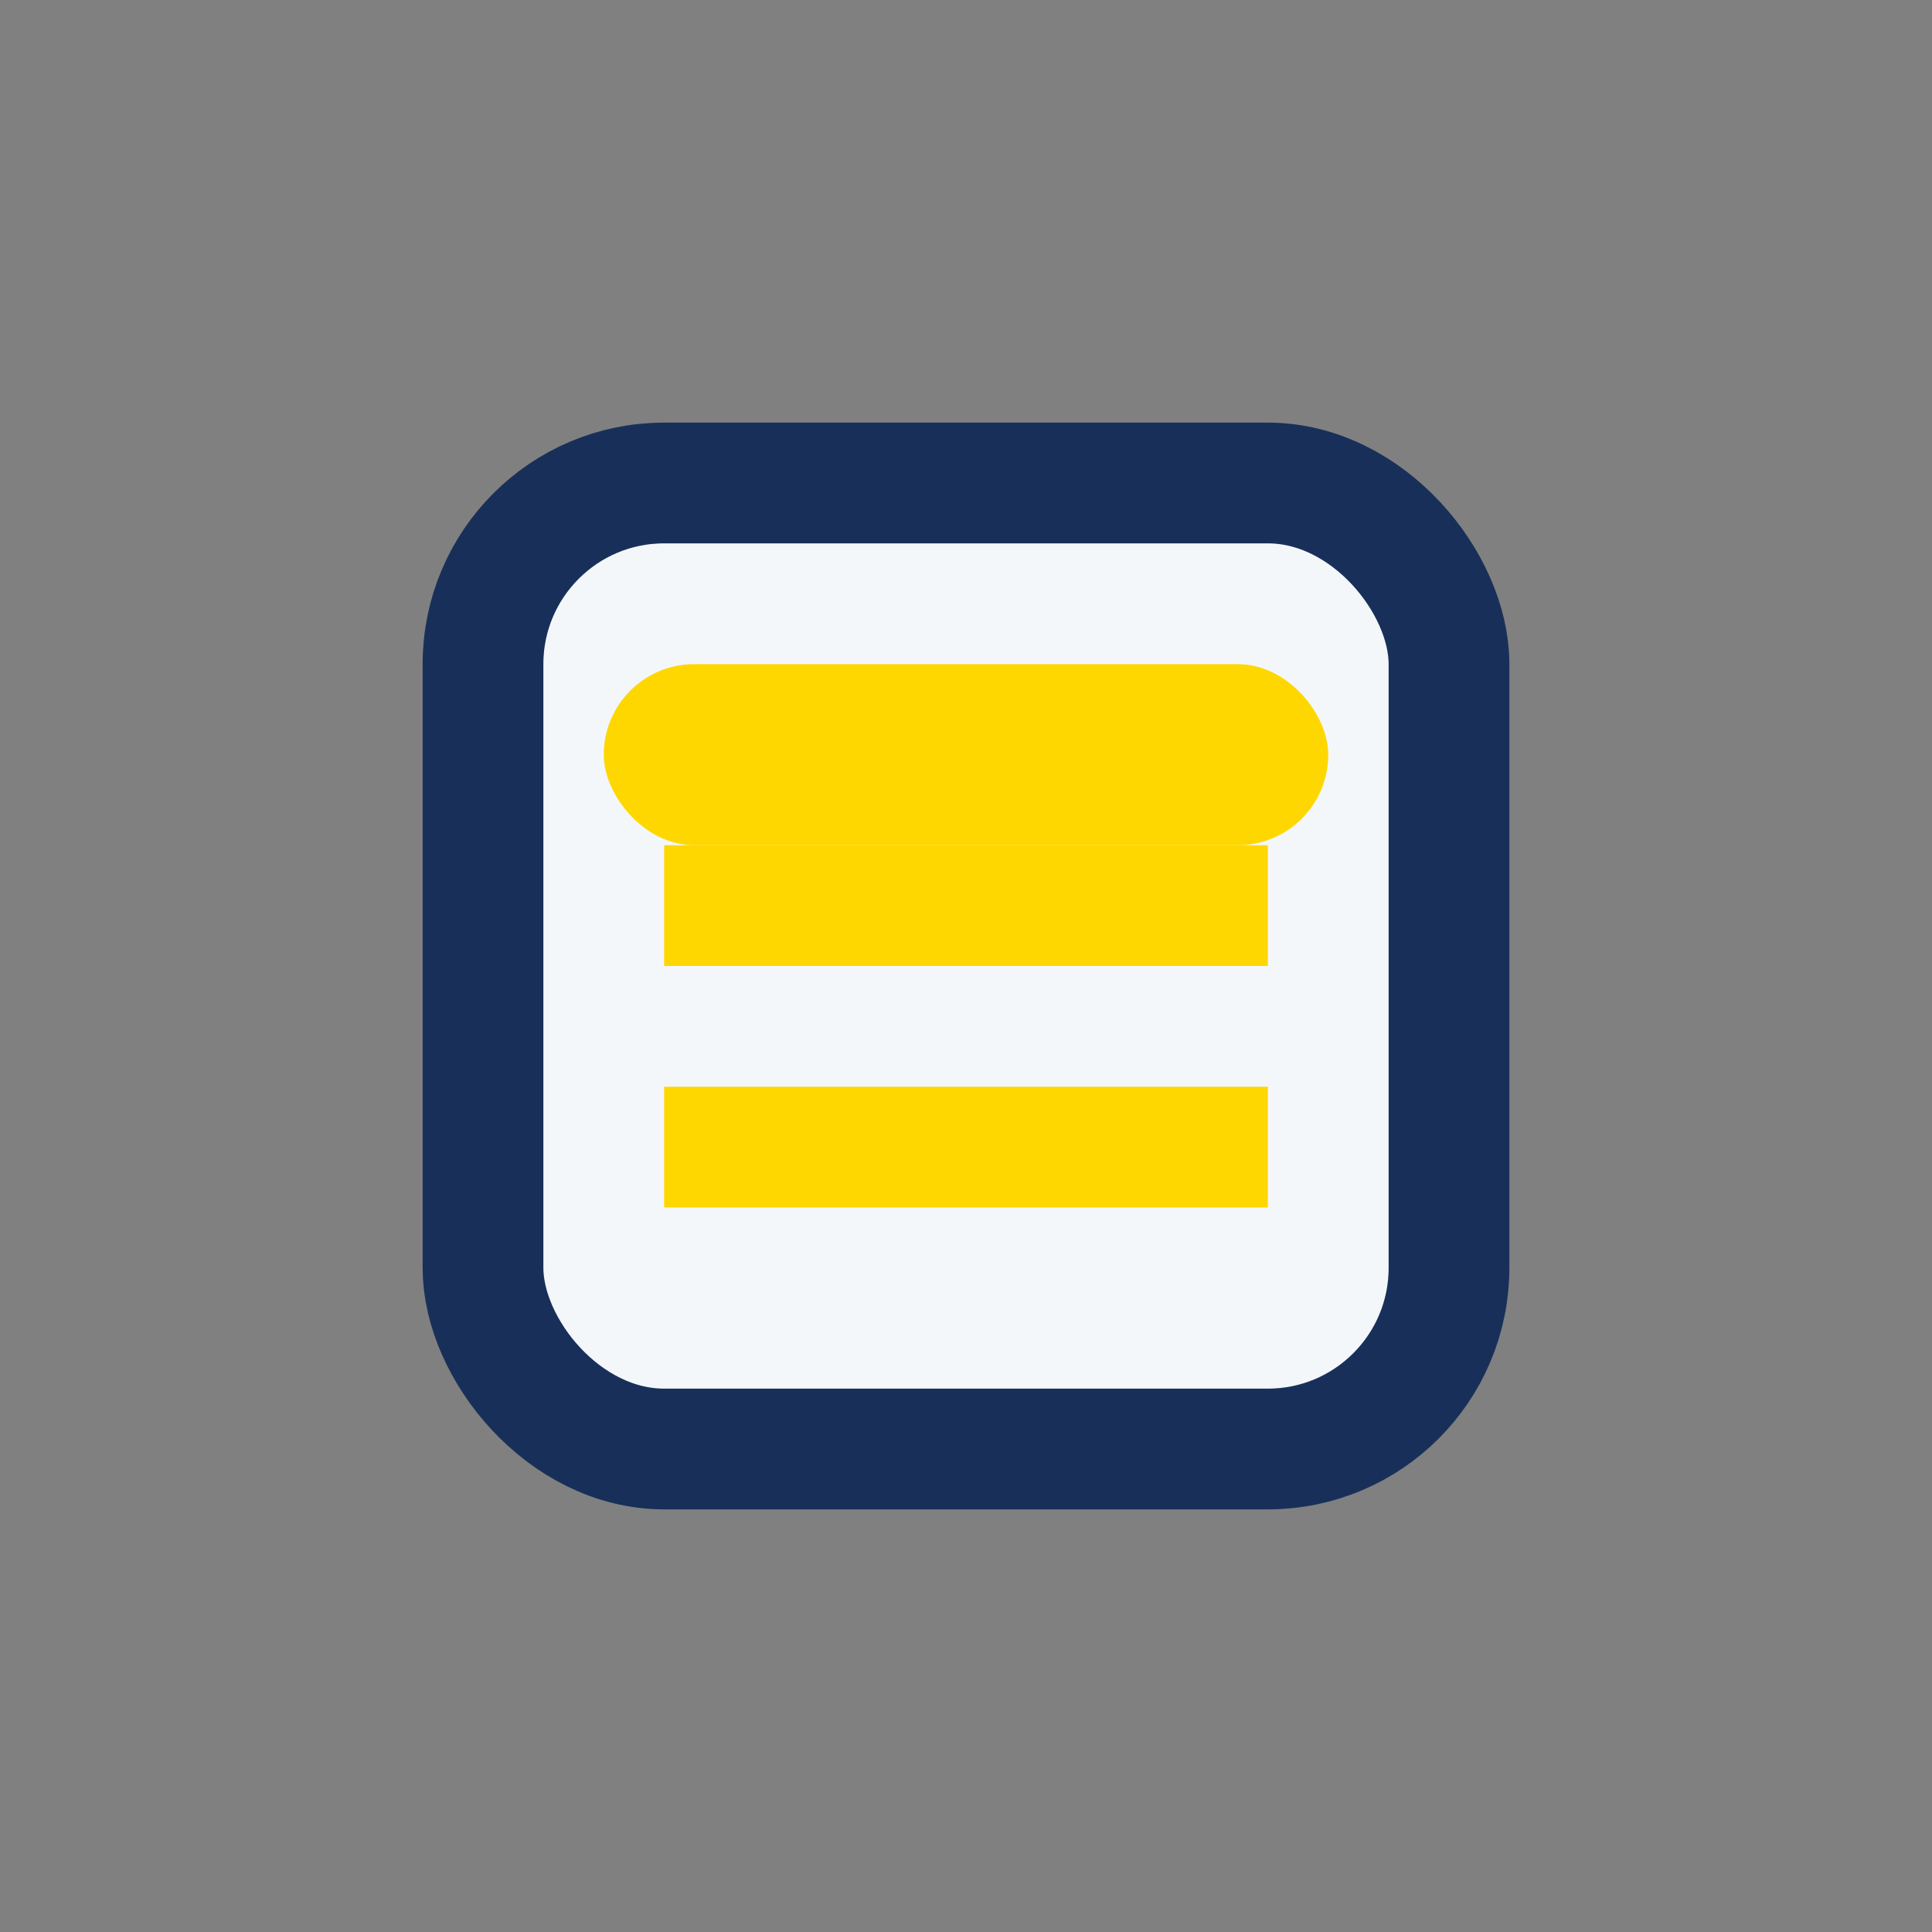 <?xml version="1.0" encoding="UTF-8"?>
<svg xmlns="http://www.w3.org/2000/svg" width="32" height="32" viewBox="0 0 32 32"><rect x="0" y="0" width="32" height="32" fill="#808080" stroke="none"/><rect x="8" y="8" width="16" height="16" rx="3" fill="#F4F7FA" stroke="#183059" stroke-width="2"/><path d="M11 15h10M11 19h10" stroke="#FFD700" stroke-width="2"/><rect x="10" y="11" width="12" height="3" rx="1.5" fill="#FFD700"/></svg>